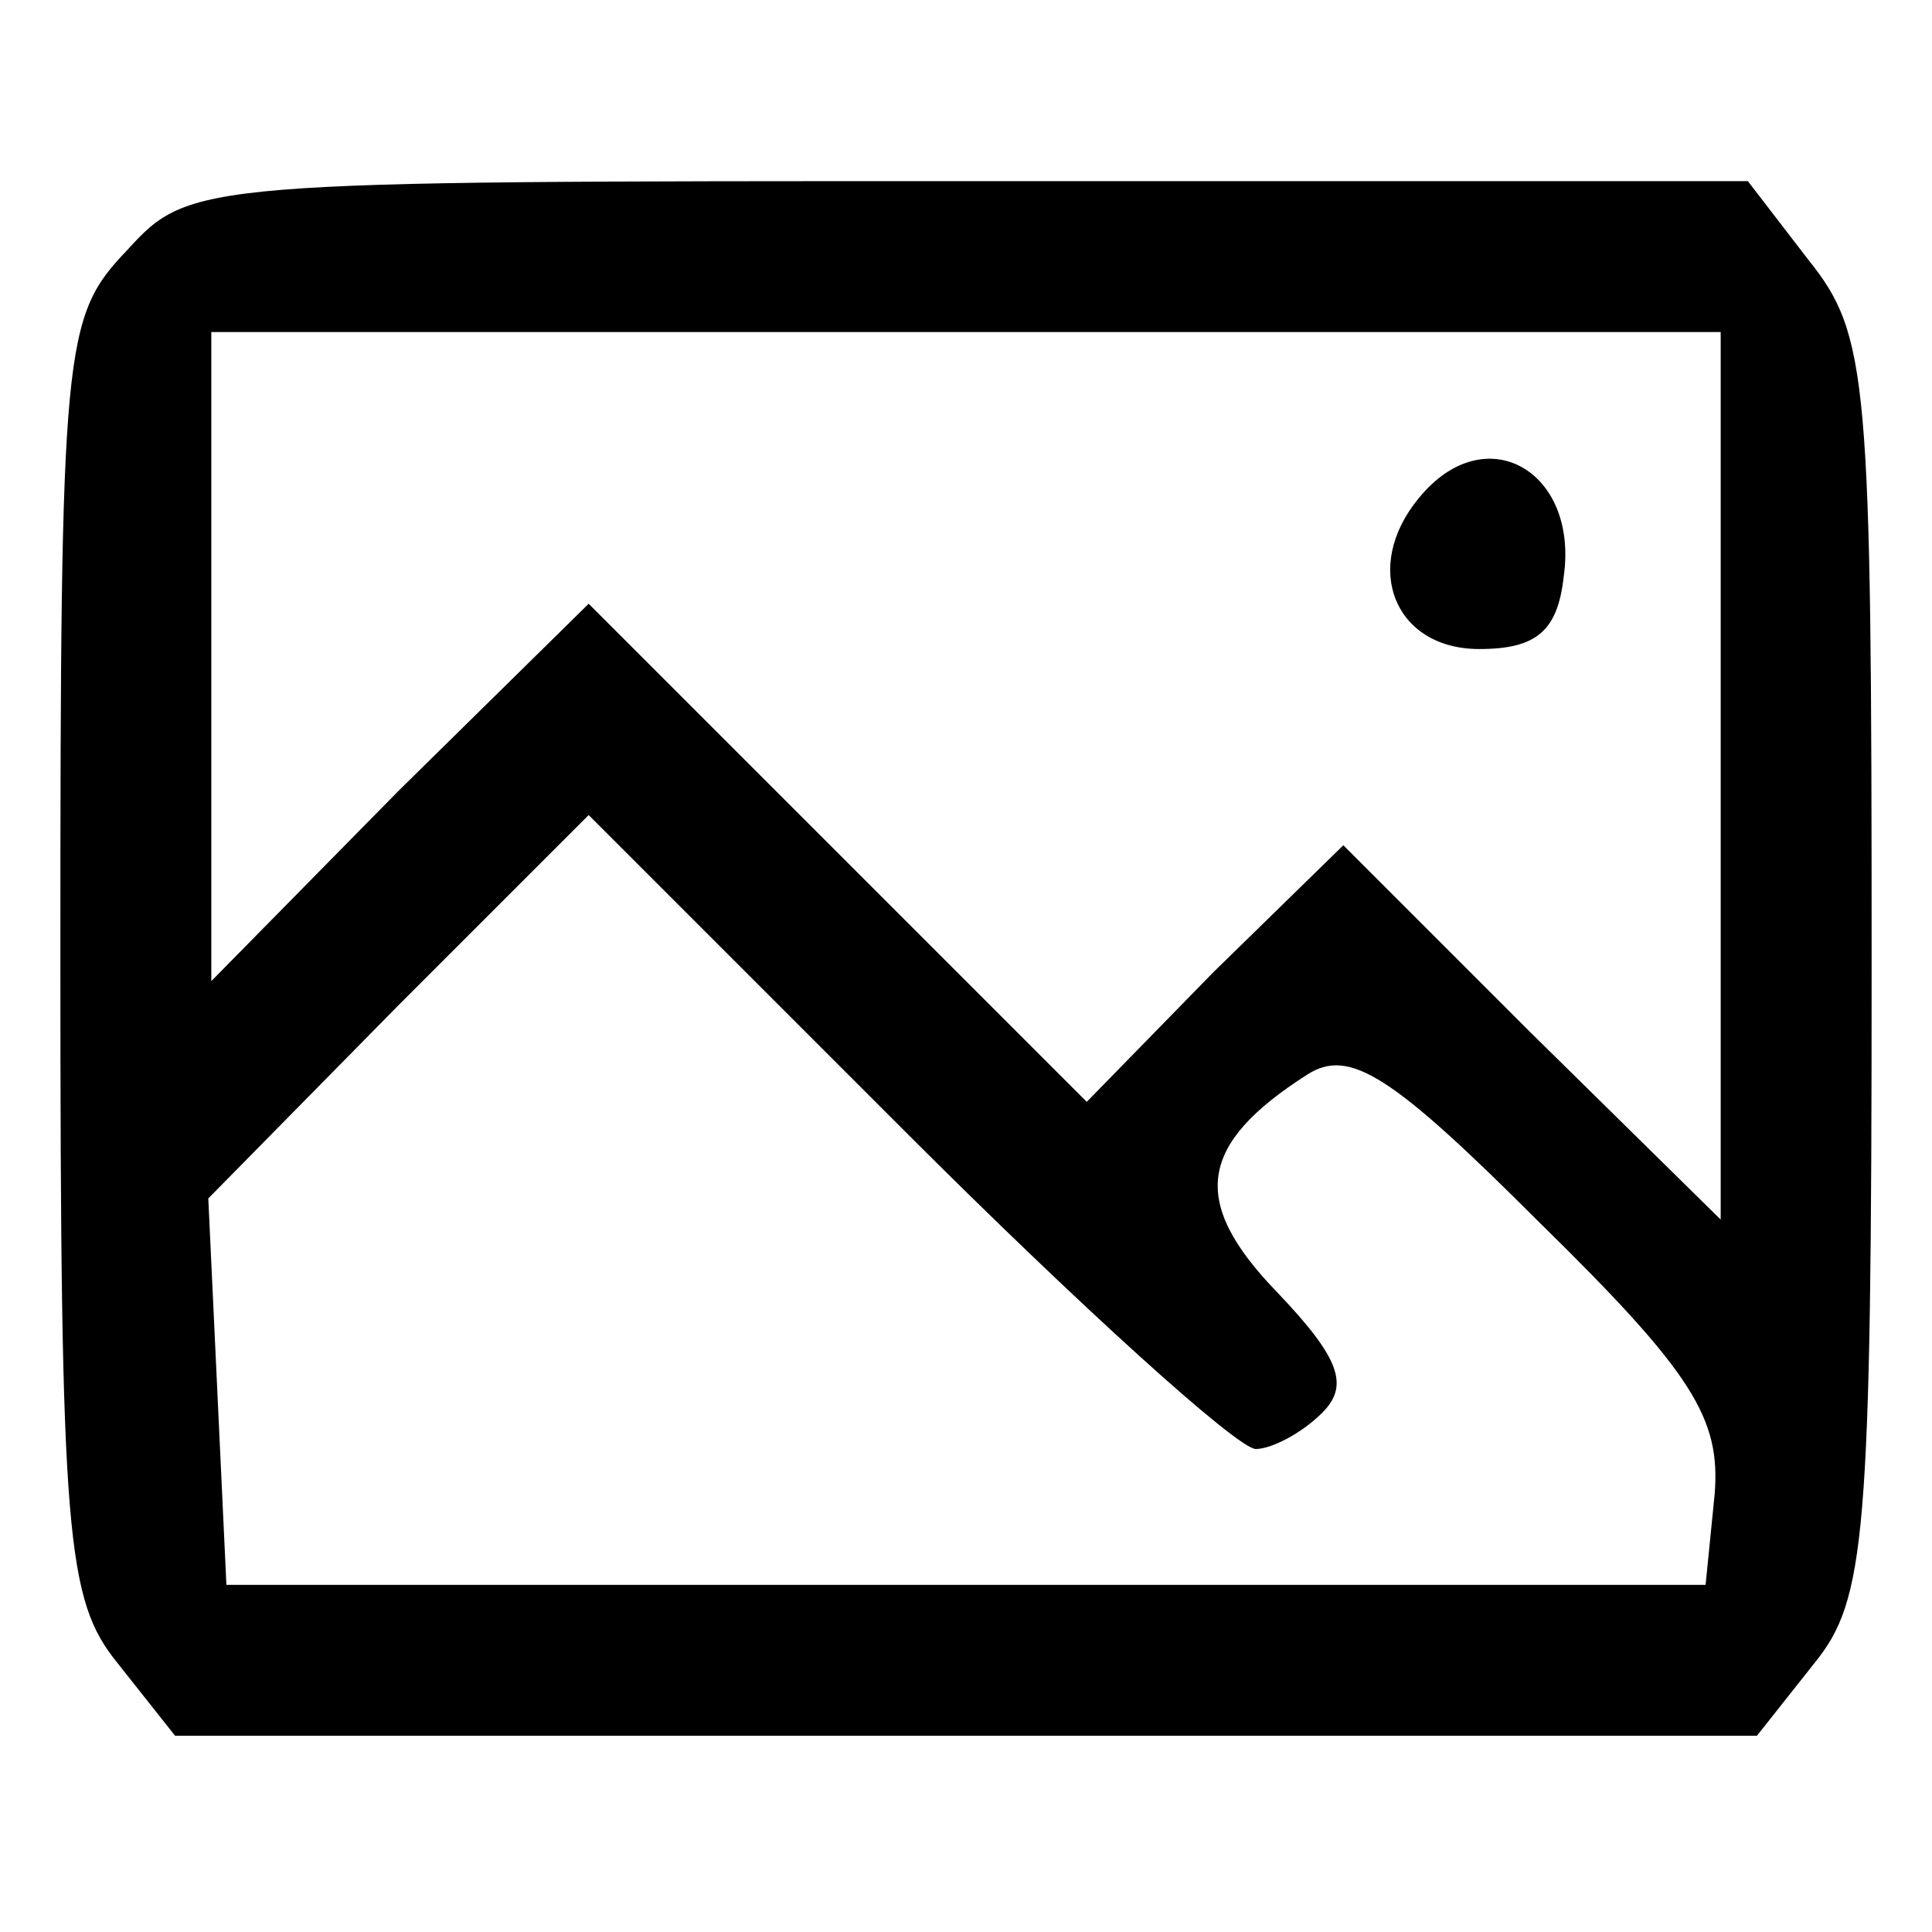 <?xml version="1.0" standalone="no"?>
<!DOCTYPE svg PUBLIC "-//W3C//DTD SVG 20010904//EN"
 "http://www.w3.org/TR/2001/REC-SVG-20010904/DTD/svg10.dtd">
<svg version="1.0" xmlns="http://www.w3.org/2000/svg"
 width="64pt" height="64pt" viewBox="0 0 64 64"
 preserveAspectRatio="xMidYMid meet">

<g transform="translate(0,64) scale(0.1,-0.1)"
fill="#000000" stroke="none">
<path d="M42 557 c-21 -22 -22 -31 -22 -234 0 -193 2 -213 19 -234 l19 -24
262 0 262 0 19 24 c17 21 19 41 19 231 0 195 -1 209 -21 234 l-20 26 -258 0
c-256 0 -258 0 -279 -23z m528 -174 l0 -147 -63 62 -62 62 -43 -42 -42 -43
-83 83 -82 82 -63 -62 -62 -63 0 108 0 107 250 0 250 0 0 -147z m-154 -223 c5
0 15 5 22 12 9 9 6 18 -15 40 -29 30 -26 49 10 72 14 9 28 0 77 -49 51 -50 60
-65 58 -90 l-3 -30 -245 0 -245 0 -3 64 -3 64 63 64 63 63 105 -105 c58 -58
110 -105 116 -105z"/>
<path d="M470 475 c-19 -23 -8 -50 20 -50 19 0 26 6 28 24 5 35 -26 53 -48 26z"/>
</g>
</svg>
